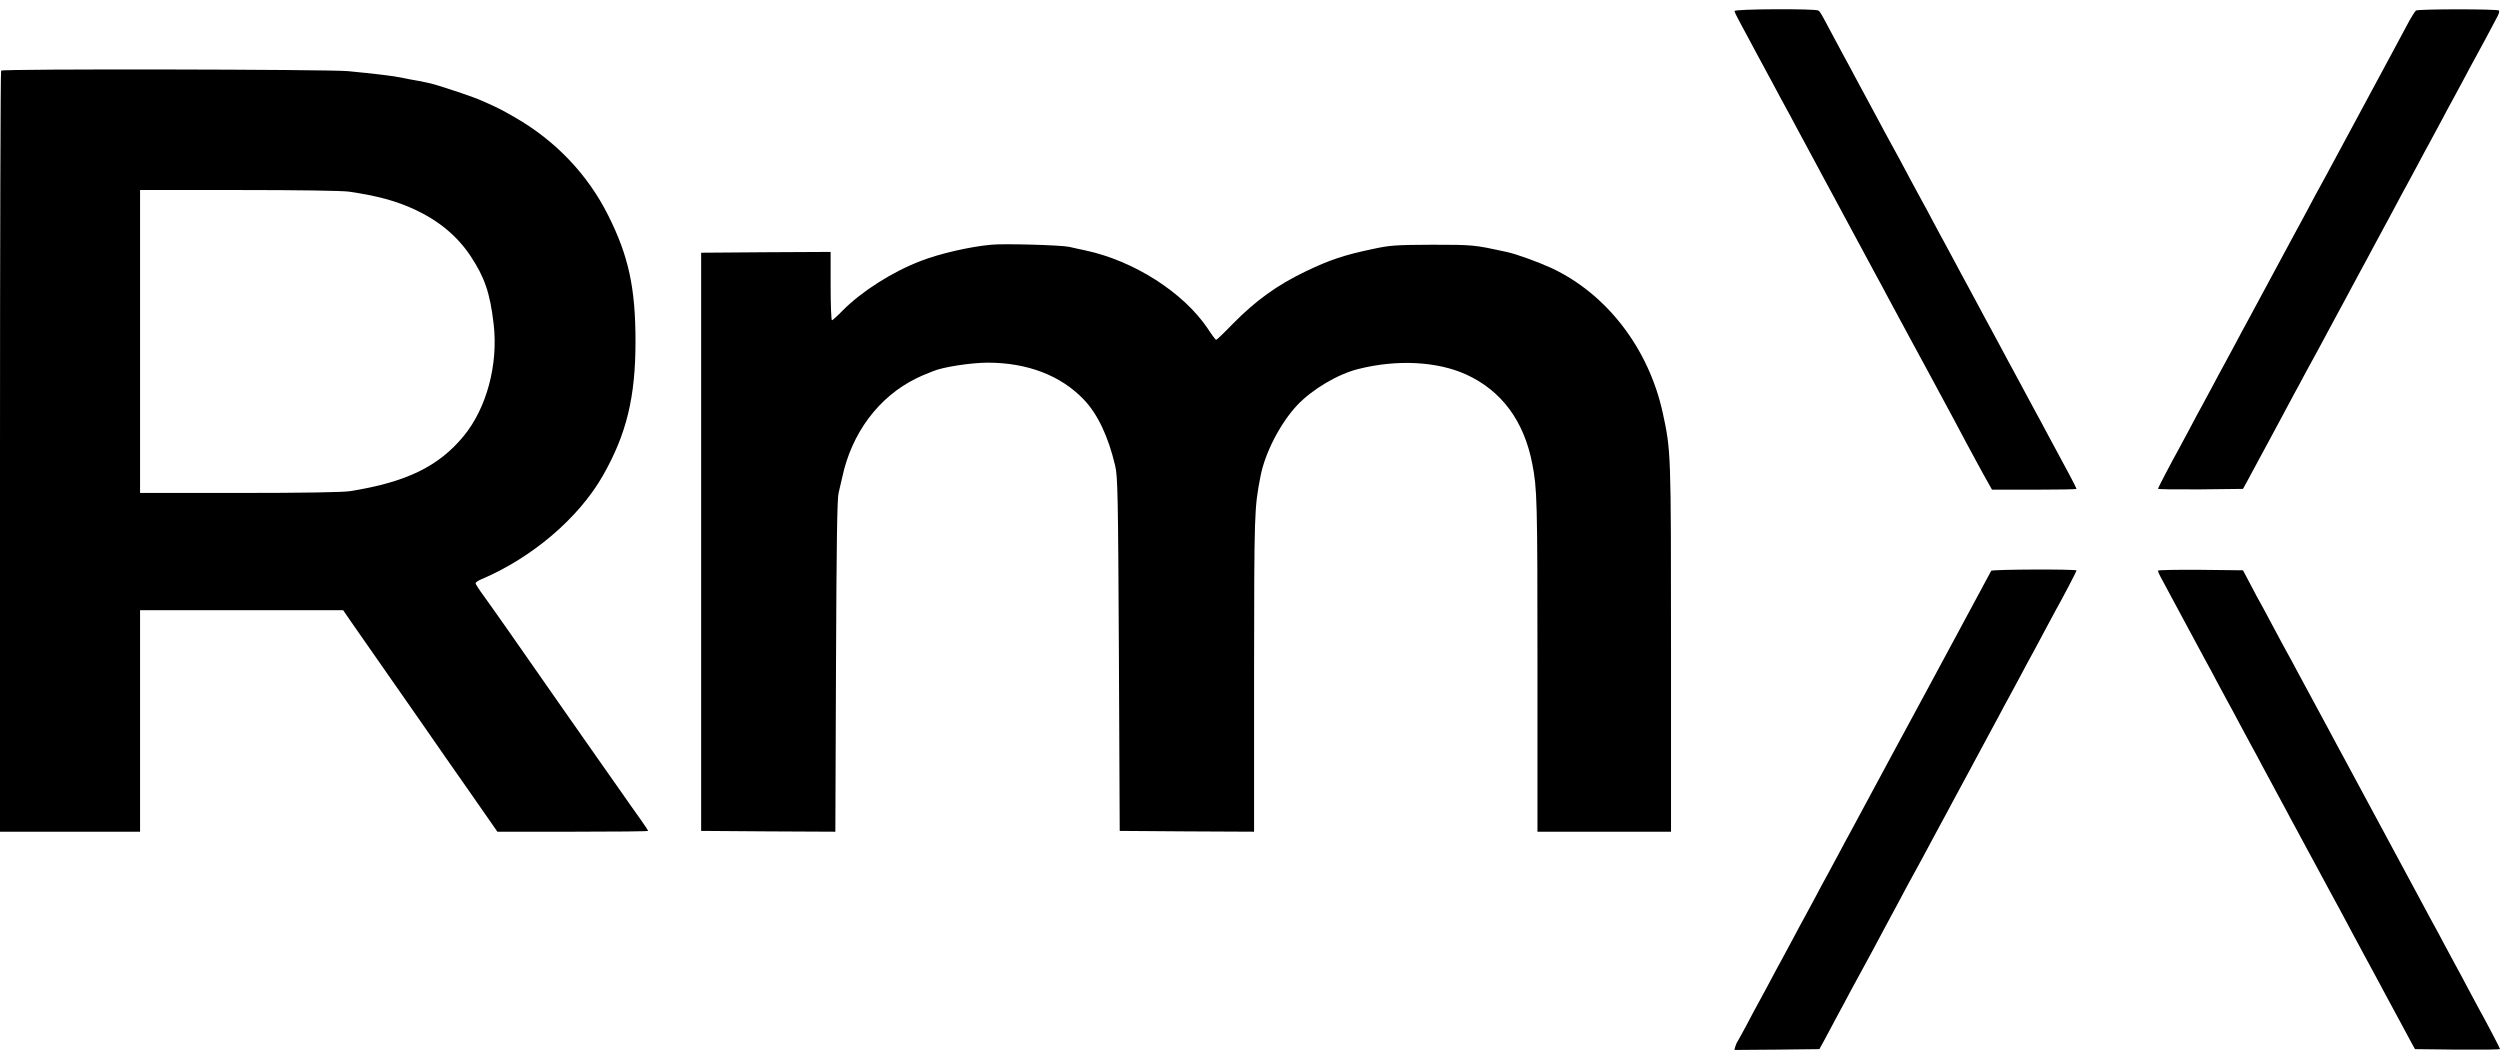 <svg width="200" height="84" viewBox="0 0 200 84" fill="none" xmlns="http://www.w3.org/2000/svg">
<path d="M138.762 0.882C138.762 0.947 138.931 1.312 139.14 1.689C139.348 2.067 139.765 2.836 140.065 3.409C140.364 3.983 140.781 4.738 140.977 5.103C141.172 5.455 141.589 6.224 141.889 6.797C142.188 7.37 142.605 8.126 142.801 8.491C142.996 8.843 143.413 9.611 143.713 10.185C144.013 10.758 144.429 11.514 144.625 11.878C144.82 12.23 145.237 12.999 145.537 13.572C145.837 14.146 146.254 14.901 146.449 15.266C146.644 15.618 147.061 16.387 147.361 16.96C147.661 17.533 148.078 18.289 148.273 18.654C148.469 19.005 148.885 19.774 149.185 20.347C149.485 20.921 149.902 21.676 150.097 22.041C150.293 22.393 150.71 23.162 151.009 23.735C151.309 24.308 151.726 25.064 151.921 25.429C152.117 25.781 152.482 26.458 152.729 26.927C153.237 27.865 153.85 29.012 154.579 30.341C155.179 31.462 155.843 32.699 156.403 33.729C156.638 34.185 157.042 34.927 157.289 35.396C157.55 35.865 157.967 36.647 158.241 37.155C158.514 37.65 158.866 38.315 159.048 38.614L159.361 39.175H162.736C164.599 39.175 166.123 39.149 166.123 39.11C166.123 39.044 165.355 37.585 164.69 36.373C164.495 36.009 164.078 35.253 163.778 34.68C163.478 34.106 163.061 33.338 162.866 32.986C162.671 32.621 162.254 31.865 161.954 31.292C161.654 30.719 161.237 29.95 161.042 29.598C160.846 29.233 160.429 28.478 160.13 27.904C159.83 27.331 159.413 26.562 159.218 26.211C159.022 25.846 158.605 25.09 158.306 24.517C158.006 23.944 157.589 23.175 157.394 22.823C157.198 22.458 156.781 21.703 156.482 21.129C156.182 20.556 155.765 19.787 155.57 19.435C155.374 19.071 154.957 18.315 154.657 17.742C154.358 17.168 153.941 16.4 153.745 16.048C153.55 15.683 153.172 15.005 152.912 14.51C152.651 14.028 152.234 13.246 151.973 12.751C151.713 12.269 151.335 11.579 151.14 11.227C150.944 10.862 150.527 10.106 150.228 9.533C149.928 8.96 149.511 8.191 149.315 7.839C149.12 7.474 148.703 6.719 148.403 6.145C148.104 5.572 147.687 4.803 147.491 4.452C147.296 4.087 146.853 3.266 146.514 2.628C145.628 0.96 145.615 0.947 145.472 0.843C145.263 0.686 138.762 0.712 138.762 0.882Z" fill="black"/>
<path d="M193.277 0.843C193.199 0.896 192.847 1.456 192.508 2.107C192.17 2.746 191.727 3.567 191.531 3.931C191.336 4.283 190.919 5.052 190.619 5.625C190.319 6.198 189.903 6.954 189.707 7.319C189.512 7.671 189.095 8.44 188.795 9.013C188.495 9.586 188.078 10.342 187.883 10.707C187.688 11.058 187.271 11.827 186.971 12.4C186.671 12.974 186.254 13.729 186.059 14.094C185.863 14.446 185.486 15.137 185.225 15.619C184.964 16.114 184.547 16.895 184.287 17.378C184.026 17.873 183.648 18.55 183.453 18.915C183.258 19.267 182.841 20.036 182.541 20.609C182.241 21.182 181.824 21.938 181.629 22.303C181.433 22.654 181.017 23.423 180.717 23.997C180.417 24.57 180 25.326 179.805 25.69C179.609 26.042 179.192 26.811 178.893 27.384C178.593 27.957 178.176 28.713 177.981 29.078C177.785 29.43 177.368 30.198 177.069 30.772C176.769 31.345 176.352 32.101 176.157 32.466C175.961 32.817 175.518 33.638 175.179 34.29C174.828 34.928 174.45 35.658 174.319 35.892C173.798 36.817 172.639 39.032 172.639 39.097C172.639 39.15 174.163 39.163 176.039 39.15L179.44 39.111L179.727 38.589C179.883 38.303 180.3 37.534 180.639 36.895C180.99 36.244 181.46 35.371 181.694 34.941C182.241 33.912 182.997 32.531 183.531 31.514C183.779 31.071 184.183 30.316 184.443 29.821C184.704 29.338 185.082 28.648 185.277 28.296C185.473 27.931 185.889 27.176 186.189 26.602C186.489 26.029 186.906 25.26 187.101 24.909C187.297 24.544 187.714 23.788 188.013 23.215C188.313 22.642 188.73 21.873 188.925 21.521C189.121 21.156 189.538 20.4 189.837 19.827C190.137 19.254 190.554 18.485 190.749 18.133C190.945 17.768 191.362 17.013 191.661 16.439C191.961 15.866 192.378 15.098 192.574 14.746C192.769 14.381 193.186 13.625 193.486 13.052C193.785 12.479 194.202 11.71 194.398 11.358C194.593 10.993 195.01 10.238 195.31 9.664C195.609 9.091 196.026 8.322 196.222 7.97C196.417 7.606 196.834 6.85 197.134 6.277C197.433 5.703 197.85 4.935 198.046 4.583C198.359 4.01 199.349 2.185 199.818 1.273C199.909 1.091 199.961 0.909 199.922 0.843C199.844 0.713 193.473 0.713 193.277 0.843Z" fill="black"/>
<path d="M0.091 5.651C0.039 5.69 0 19.41 0 36.14V66.537H5.603H11.205V57.677V48.817H19.335H27.453L28.052 49.69C28.73 50.667 30.072 52.596 31.531 54.68C32.065 55.436 32.977 56.752 33.577 57.612C34.932 59.566 36.287 61.521 37.524 63.28C38.059 64.035 38.775 65.078 39.14 65.599L39.791 66.537H45.824C49.147 66.537 51.857 66.511 51.857 66.472C51.857 66.446 51.57 66.016 51.231 65.534C50.88 65.039 50.163 64.035 49.642 63.28C49.108 62.524 48.274 61.325 47.766 60.609C47.27 59.892 46.45 58.719 45.941 58.003C45.446 57.286 44.625 56.114 44.117 55.397C43.622 54.68 42.814 53.534 42.345 52.856C41.863 52.179 41.016 50.954 40.443 50.133C39.883 49.325 39.101 48.244 38.736 47.723C38.358 47.215 38.046 46.733 38.046 46.667C38.046 46.589 38.241 46.459 38.476 46.355C42.554 44.635 46.28 41.456 48.221 38.068C50.124 34.733 50.84 31.775 50.84 27.319C50.84 23.032 50.293 20.491 48.651 17.221C47.023 13.964 44.43 11.241 41.173 9.378C40.104 8.765 39.857 8.635 38.528 8.049C37.993 7.801 35.948 7.11 34.723 6.746C34.515 6.68 33.954 6.563 33.485 6.472C33.016 6.394 32.404 6.277 32.117 6.211C31.518 6.081 29.876 5.886 27.818 5.69C26.228 5.547 0.235 5.495 0.091 5.651ZM27.922 15.332C30.215 15.671 31.7 16.075 33.186 16.765C35.114 17.664 36.586 18.889 37.642 20.479C38.775 22.185 39.205 23.449 39.492 25.925C39.87 29.156 38.932 32.661 37.081 34.902C35.075 37.325 32.495 38.576 28 39.293C27.453 39.384 24.156 39.436 19.166 39.436H11.205V27.319V15.202H19.101C23.909 15.202 27.349 15.254 27.922 15.332Z" fill="black"/>
<path d="M79.284 19.579C77.577 19.736 75.154 20.296 73.681 20.869C71.388 21.742 68.939 23.306 67.427 24.83C66.997 25.273 66.606 25.625 66.554 25.625C66.502 25.625 66.45 24.387 66.45 22.889V20.153L61.278 20.179L56.092 20.218V43.345V66.472L61.46 66.511L66.828 66.537L66.88 53.286C66.919 43.54 66.971 39.866 67.088 39.436C67.167 39.11 67.297 38.55 67.375 38.198C68.131 34.641 70.294 31.749 73.29 30.276C73.577 30.133 73.929 29.977 74.072 29.925C74.216 29.873 74.476 29.768 74.659 29.69C75.414 29.364 77.694 29.013 79.023 29.013C82.189 29.013 84.861 30.042 86.685 31.944C87.805 33.104 88.652 34.889 89.212 37.247C89.421 38.107 89.447 39.566 89.512 52.335L89.577 66.472L94.958 66.511L100.326 66.537V53.873C100.339 40.908 100.339 40.7 100.834 38.133C101.186 36.257 102.411 33.873 103.766 32.426C104.952 31.163 107.023 29.925 108.665 29.521C111.766 28.739 114.984 28.908 117.304 29.964C120.118 31.254 121.916 33.664 122.58 37.091C122.971 39.071 122.997 40.035 122.997 53.104V66.537H128.339H133.681V51.84C133.681 36.127 133.681 36.075 133.017 33.013C131.883 27.853 128.535 23.514 124.118 21.443C123.023 20.948 121.317 20.322 120.522 20.153C117.955 19.593 117.877 19.579 114.593 19.579C111.597 19.593 111.206 19.619 109.773 19.931C107.532 20.4 106.346 20.804 104.47 21.703C102.163 22.811 100.47 24.035 98.62 25.912C97.942 26.615 97.343 27.189 97.29 27.189C97.251 27.189 96.939 26.785 96.613 26.276C94.672 23.397 90.724 20.869 86.841 20.035C86.489 19.957 85.903 19.84 85.538 19.749C84.9 19.605 80.287 19.475 79.284 19.579Z" fill="black"/>
<path d="M159.297 45.664C159.258 45.729 159.011 46.185 158.75 46.68C158.489 47.175 158.112 47.866 157.916 48.231C157.721 48.582 157.304 49.351 157.004 49.924C156.704 50.498 156.287 51.253 156.092 51.618C155.897 51.97 155.48 52.739 155.18 53.312C154.88 53.885 154.463 54.641 154.268 55.006C153.929 55.618 153.734 55.996 152.509 58.263C152.248 58.758 151.857 59.462 151.662 59.827C151.467 60.178 151.05 60.947 150.75 61.52C150.45 62.094 150.033 62.849 149.838 63.214C149.643 63.566 149.226 64.335 148.926 64.908C148.626 65.481 148.209 66.237 148.014 66.602C147.818 66.954 147.401 67.722 147.102 68.296C146.802 68.869 146.385 69.625 146.19 69.99C145.994 70.341 145.577 71.11 145.278 71.683C144.978 72.257 144.561 73.012 144.366 73.377C144.17 73.729 143.753 74.498 143.454 75.071C143.154 75.644 142.737 76.4 142.542 76.765C142.346 77.117 141.929 77.885 141.629 78.459C141.33 79.032 140.913 79.788 140.717 80.152C140.522 80.504 140.079 81.325 139.74 81.977C139.401 82.615 139.076 83.201 139.024 83.279C138.971 83.345 138.88 83.54 138.828 83.709L138.75 83.996L142.151 83.97L145.551 83.931L145.981 83.149C146.216 82.719 146.685 81.833 147.024 81.195C147.375 80.543 147.857 79.657 148.092 79.201C148.34 78.758 148.73 78.029 148.978 77.573C149.213 77.13 149.629 76.374 149.89 75.892C150.151 75.397 150.568 74.628 150.815 74.159C151.063 73.69 151.48 72.934 151.727 72.465C151.975 71.996 152.392 71.227 152.652 70.732C152.913 70.25 153.291 69.56 153.486 69.208C153.682 68.843 154.099 68.087 154.398 67.514C154.698 66.941 155.115 66.172 155.31 65.82C155.506 65.455 155.923 64.7 156.222 64.126C156.522 63.553 156.939 62.784 157.134 62.433C157.33 62.068 157.747 61.312 158.046 60.739C158.346 60.166 158.763 59.397 158.958 59.045C159.154 58.68 159.571 57.924 159.871 57.351C160.17 56.778 160.587 56.009 160.783 55.657C160.978 55.292 161.395 54.537 161.695 53.964C161.994 53.39 162.411 52.621 162.607 52.27C162.802 51.905 163.245 51.097 163.584 50.446C163.936 49.807 164.314 49.078 164.444 48.843C164.965 47.931 166.125 45.703 166.125 45.638C166.125 45.52 159.375 45.547 159.297 45.664Z" fill="black"/>
<path d="M172.639 45.651C172.639 45.716 172.717 45.898 172.808 46.081C173.433 47.253 174.293 48.843 174.593 49.403C174.789 49.755 175.205 50.524 175.505 51.097C175.805 51.67 176.222 52.426 176.417 52.791C176.613 53.143 177.03 53.911 177.329 54.485C177.629 55.058 178.046 55.814 178.241 56.178C178.437 56.53 178.854 57.299 179.153 57.872C179.453 58.446 179.87 59.201 180.065 59.566C180.261 59.918 180.678 60.687 180.977 61.26C181.277 61.833 181.694 62.589 181.889 62.954C182.085 63.305 182.502 64.074 182.802 64.647C183.101 65.221 183.518 65.976 183.714 66.341C183.909 66.693 184.274 67.371 184.521 67.84C184.782 68.309 185.199 69.09 185.473 69.599C185.746 70.094 186.15 70.862 186.385 71.292C186.619 71.722 187.023 72.465 187.284 72.947C187.544 73.442 187.961 74.211 188.209 74.68C188.456 75.149 188.873 75.918 189.134 76.4C189.394 76.895 189.811 77.664 190.072 78.133C190.319 78.602 190.71 79.332 190.945 79.761C191.179 80.191 191.648 81.064 192 81.716C192.339 82.354 192.756 83.123 192.912 83.41L193.199 83.931L196.6 83.97C198.476 83.983 200 83.97 200 83.918C200 83.853 198.841 81.638 198.319 80.713C198.189 80.478 197.811 79.748 197.46 79.11C197.121 78.459 196.678 77.638 196.482 77.286C196.287 76.921 195.87 76.165 195.57 75.592C195.271 75.019 194.854 74.25 194.658 73.898C194.463 73.533 194.046 72.778 193.746 72.204C193.446 71.631 193.03 70.862 192.834 70.511C192.639 70.146 192.222 69.39 191.922 68.817C191.622 68.243 191.205 67.475 191.01 67.123C190.815 66.758 190.398 66.002 190.098 65.429C189.798 64.856 189.381 64.087 189.186 63.735C188.99 63.371 188.574 62.615 188.274 62.042C187.974 61.468 187.557 60.7 187.362 60.348C187.166 59.983 186.749 59.227 186.45 58.654C186.15 58.081 185.733 57.312 185.538 56.96C185.199 56.348 185.003 55.97 183.779 53.703C183.518 53.195 183.127 52.491 182.932 52.139C182.736 51.775 182.319 51.019 182.02 50.446C181.72 49.872 181.277 49.051 181.043 48.621C180.795 48.191 180.339 47.344 180.026 46.732L179.44 45.625L176.039 45.586C174.163 45.572 172.639 45.599 172.639 45.651Z" fill="black"/>
</svg>
